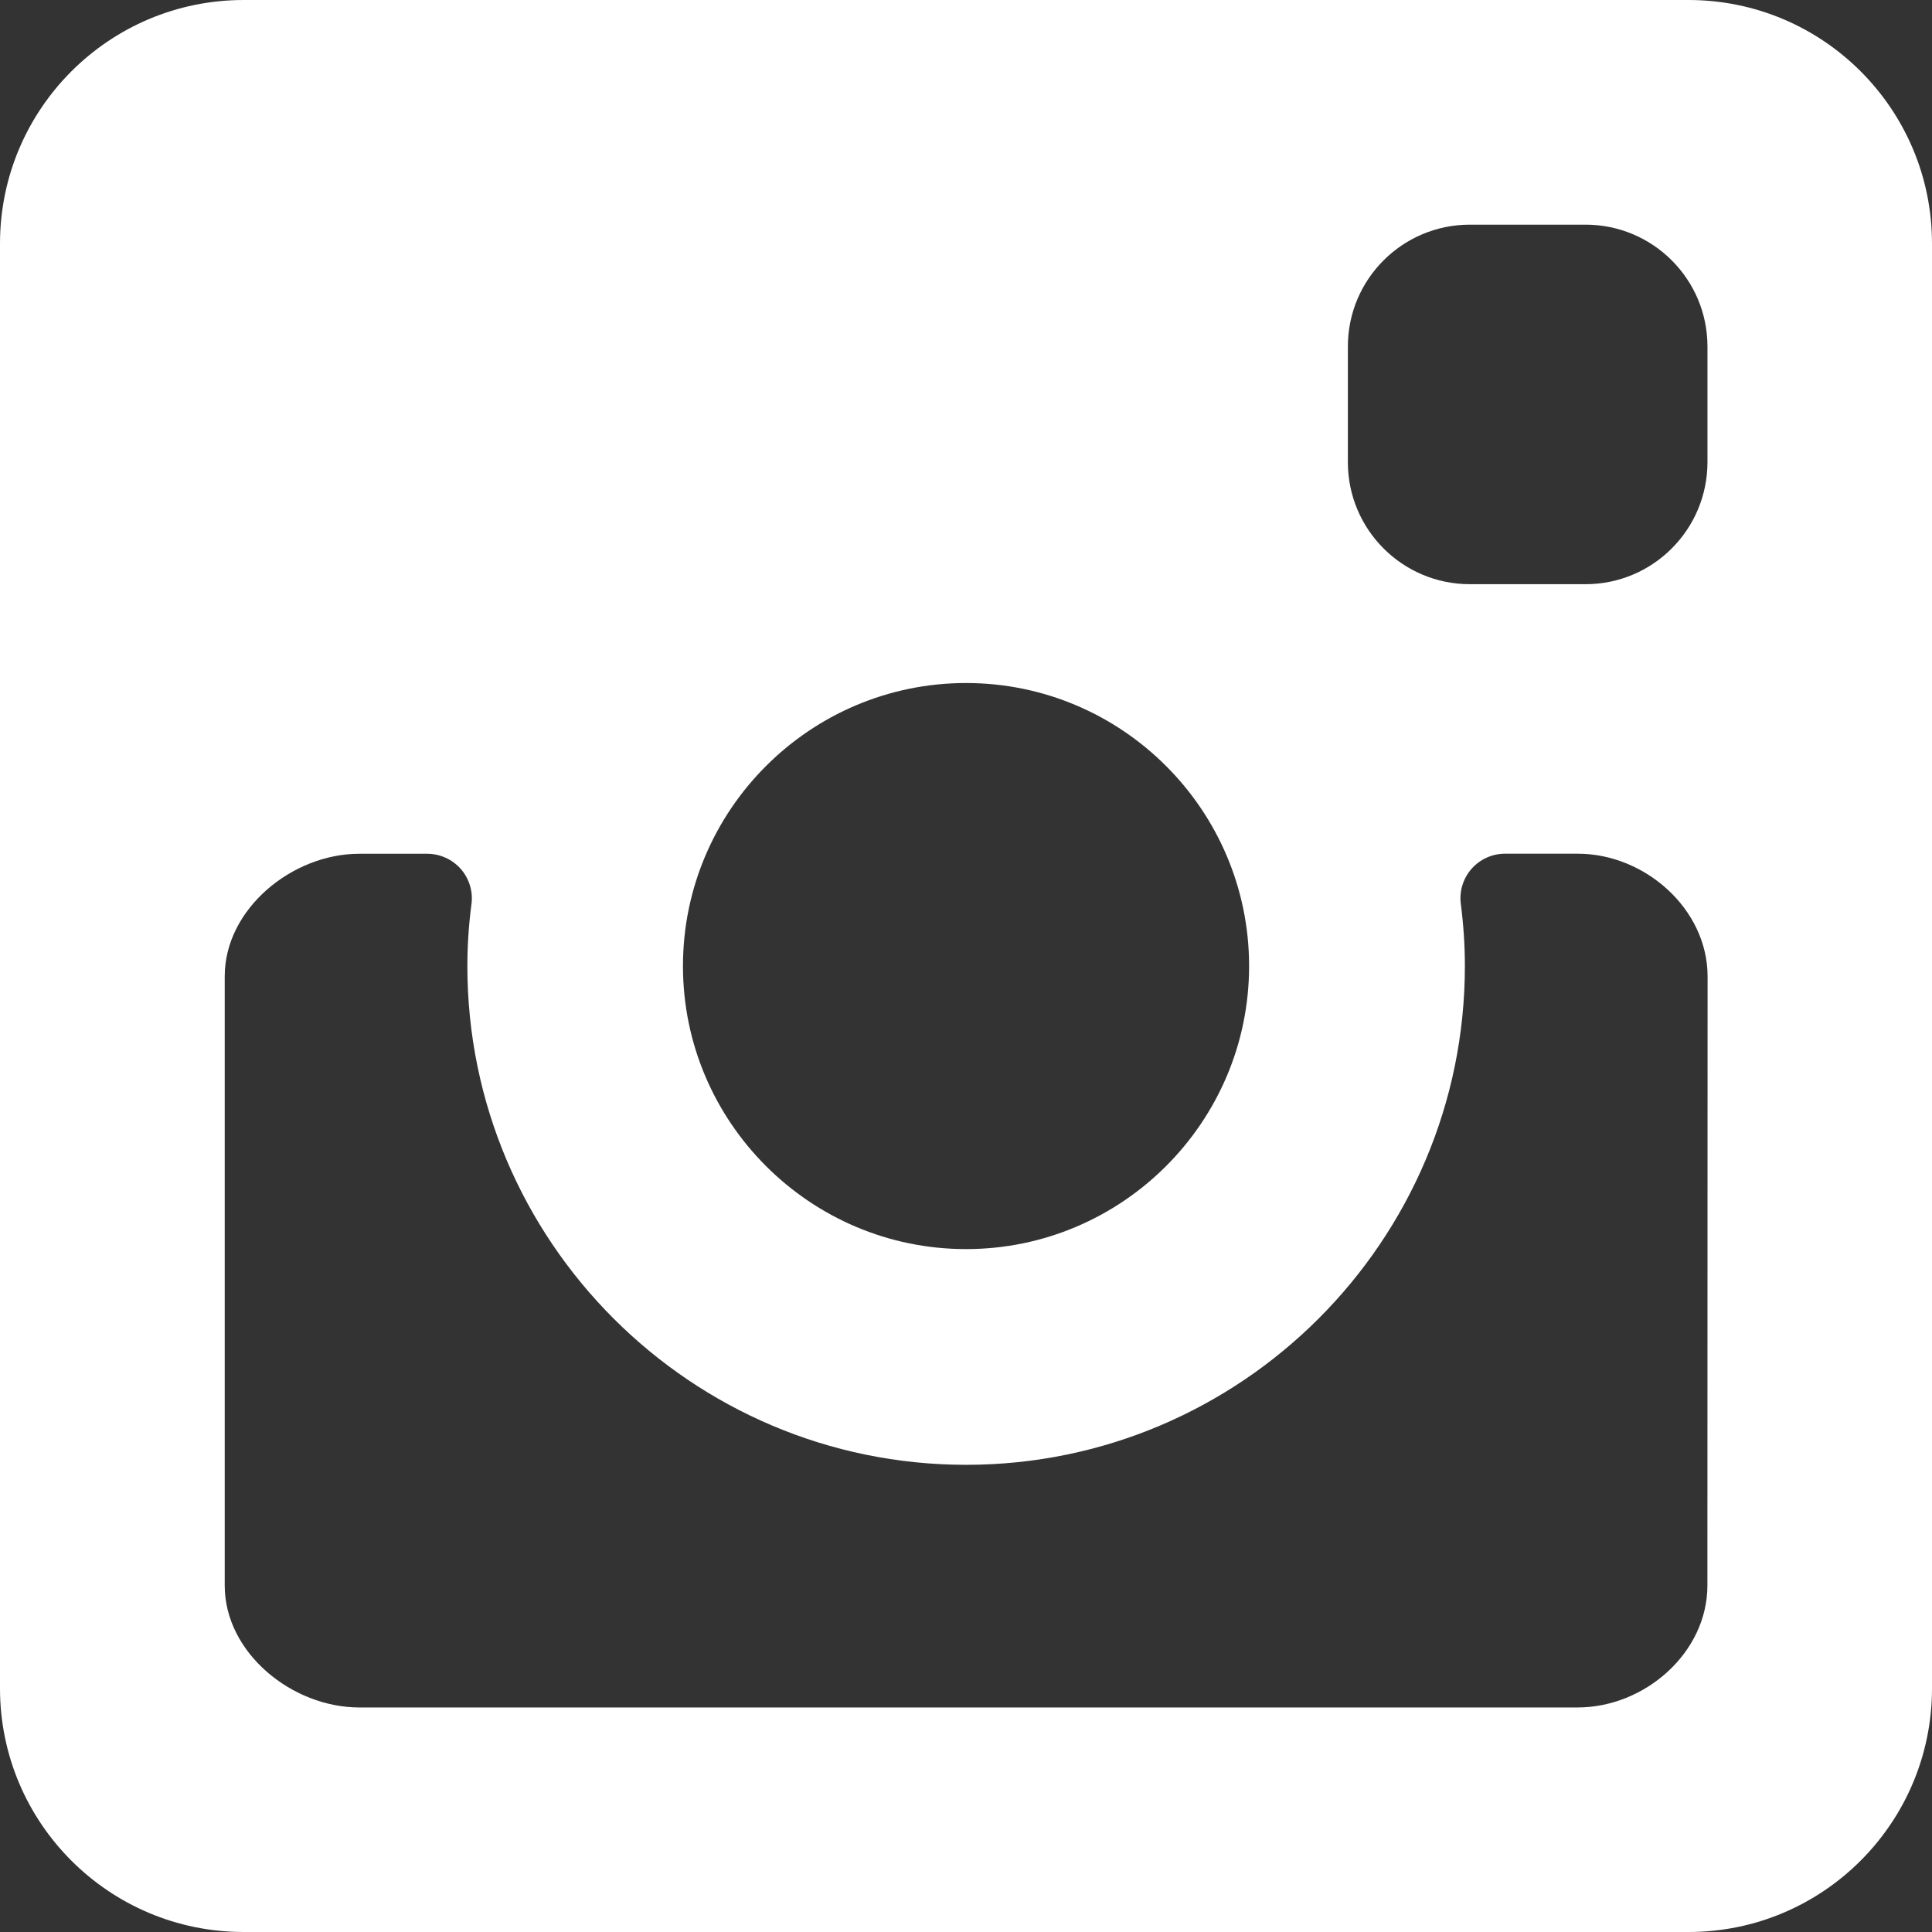 <?xml version="1.0" encoding="utf-8"?>
<!-- Generator: Adobe Illustrator 16.0.0, SVG Export Plug-In . SVG Version: 6.00 Build 0)  -->
<!DOCTYPE svg PUBLIC "-//W3C//DTD SVG 1.1//EN" "http://www.w3.org/Graphics/SVG/1.1/DTD/svg11.dtd">
<svg version="1.1" xmlns="http://www.w3.org/2000/svg" xmlns:xlink="http://www.w3.org/1999/xlink" x="0px" y="0px" width="32px"
	 height="32px" viewBox="0 0 32 32" enable-background="new 0 0 32 32" xml:space="preserve">
<rect x="0" y="0" width="32" height="32" fill="#333333" stroke="none"/>
<g id="Layer_2">
</g>
<g id="Layer_1">
	<g>
		<path fill="#FFFFFF" d="M27.966,0H4.036C1.807,0,0,1.807,0,4.035v23.93C0,30.193,1.807,32,4.036,32h23.931
			C30.193,32,32,30.193,32,27.965V4.035C32.001,1.807,30.194,0,27.966,0z M16.001,11.313c2.585,0,4.688,2.104,4.688,4.688
			s-2.104,4.688-4.688,4.688s-4.689-2.104-4.689-4.688S13.416,11.313,16.001,11.313z M28.28,26.261c0,1.113-1.037,2.02-2.151,2.02
			H5.951c-1.115,0-2.229-0.906-2.229-2.02v-10.09c0-1.114,1.114-2.03,2.229-2.03h1.125c0.212,0,0.414,0.092,0.555,0.25
			c0.14,0.16,0.206,0.373,0.178,0.582c-0.044,0.337-0.068,0.68-0.068,1.028c0,4.555,3.706,8.261,8.261,8.261
			c4.555,0,8.261-3.706,8.261-8.261c0-0.349-0.024-0.691-0.067-1.028c-0.028-0.21,0.037-0.422,0.177-0.582
			c0.141-0.16,0.342-0.251,0.556-0.251h1.204c1.113,0,2.15,0.917,2.15,2.032L28.28,26.261L28.28,26.261L28.28,26.261z M28.281,7.656
			L28.281,7.656c-0.001,1.115-0.904,2.02-2.019,2.02h-1.917c-1.115,0-2.02-0.904-2.02-2.02V5.739c0-1.114,0.904-2.018,2.02-2.018
			h1.917c1.114,0,2.019,0.904,2.019,2.018V7.656z"/>
	</g>
</g>
</svg>
